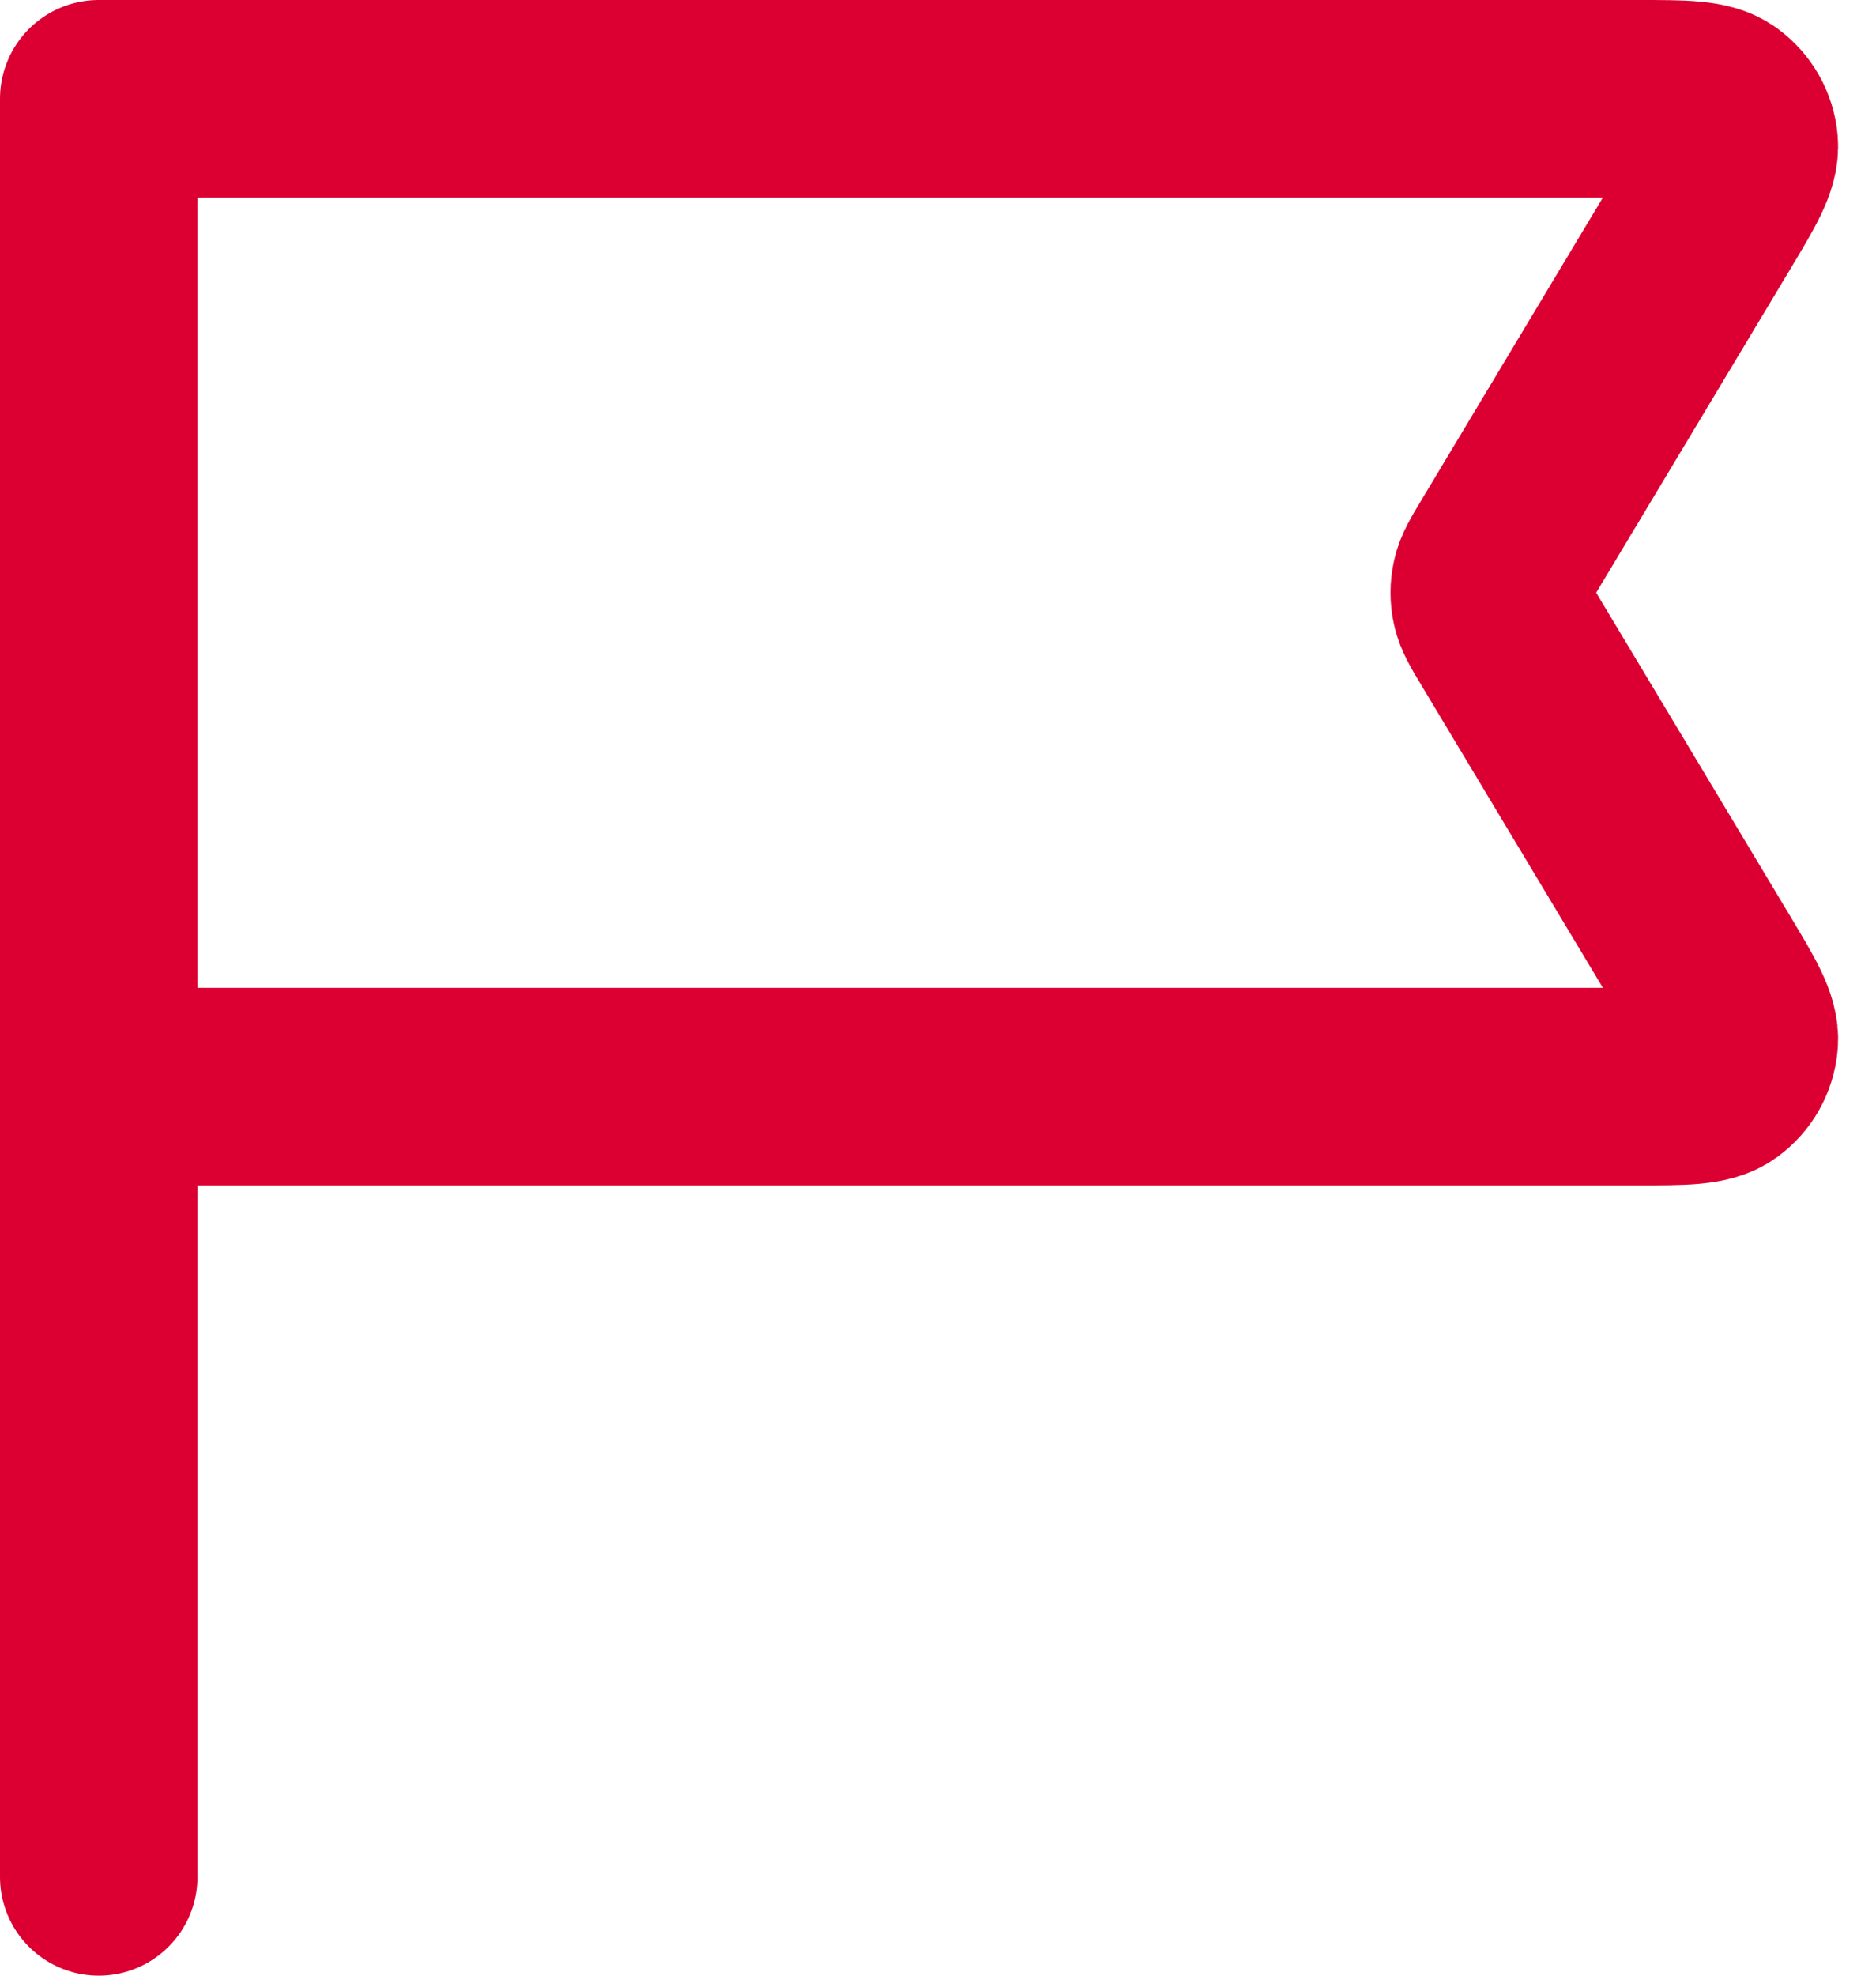 <?xml version="1.0" encoding="UTF-8"?> <svg xmlns="http://www.w3.org/2000/svg" width="19" height="20" viewBox="0 0 19 20" fill="none"><path d="M1 11H16.587C17.049 11 17.281 11 17.413 10.903C17.528 10.819 17.602 10.689 17.615 10.546C17.63 10.383 17.511 10.185 17.273 9.788L15.247 6.412C15.157 6.262 15.112 6.187 15.095 6.107C15.079 6.037 15.079 5.963 15.095 5.893C15.112 5.813 15.157 5.738 15.247 5.588L17.273 2.212C17.511 1.815 17.63 1.617 17.615 1.454C17.602 1.311 17.528 1.182 17.413 1.097C17.281 1 17.049 1 16.587 1H1V19" stroke="#DB0031" stroke-width="2" stroke-linecap="round" stroke-linejoin="round"></path></svg> 